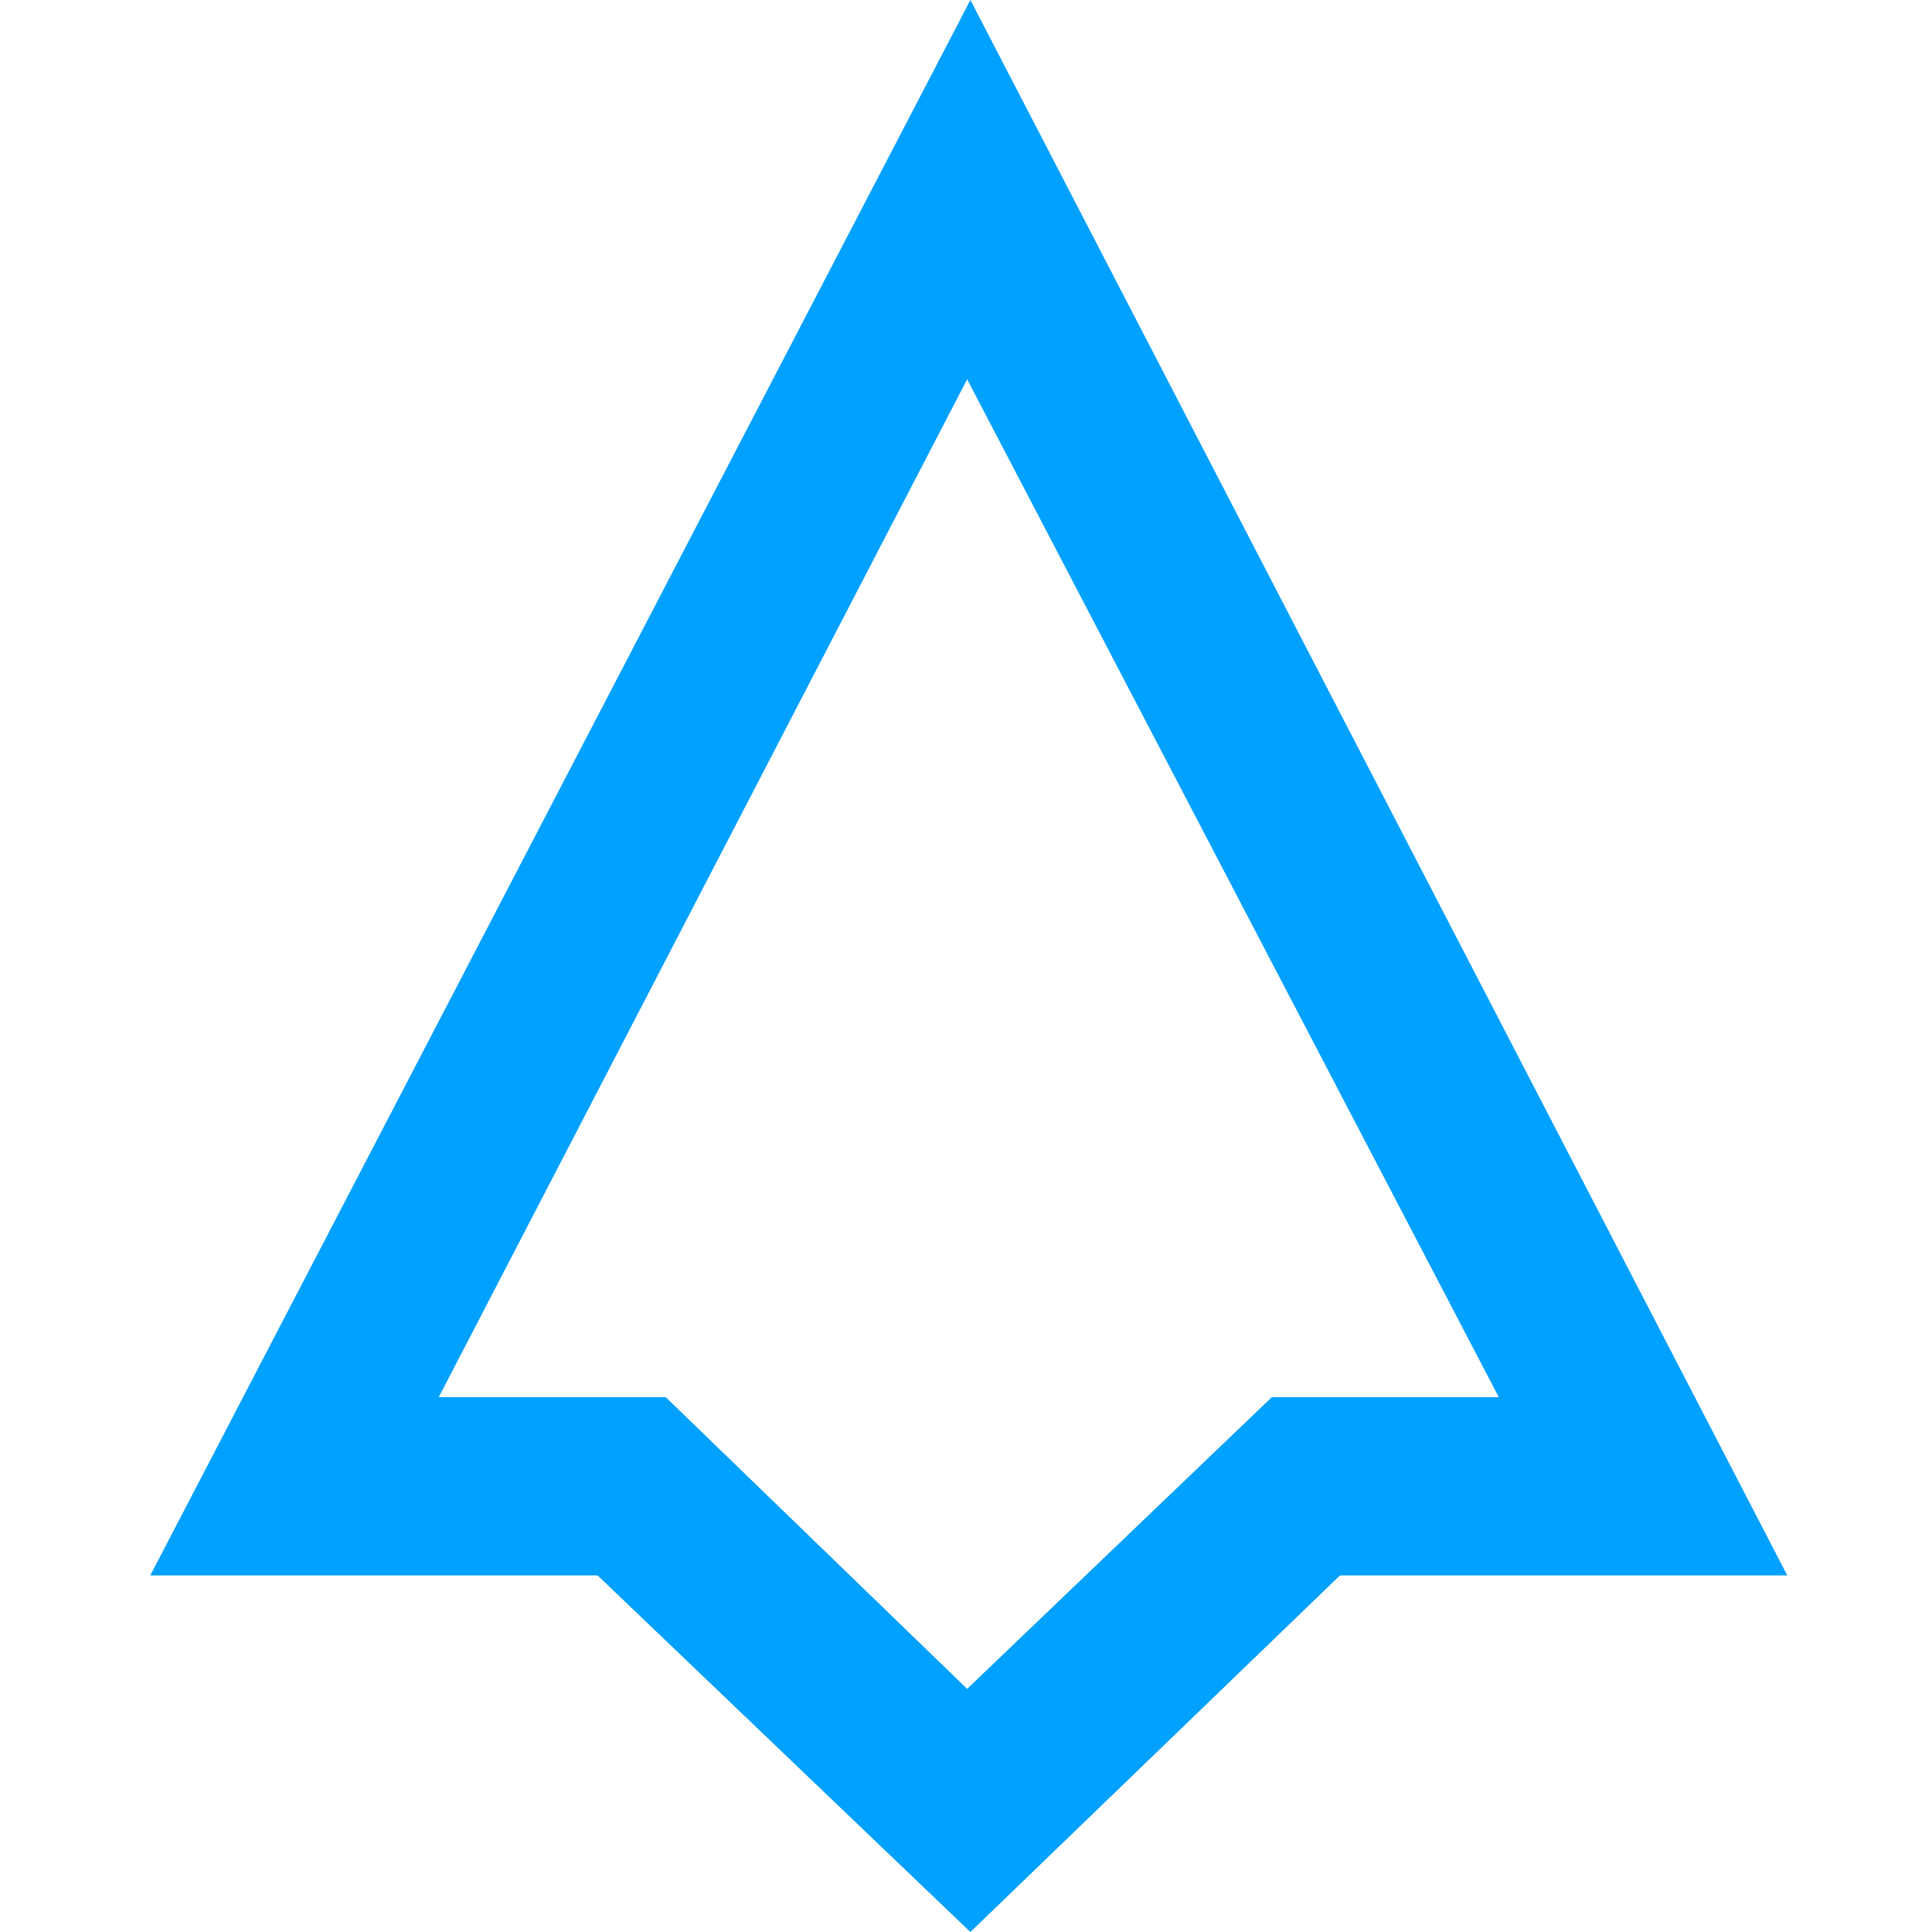 <svg width="600" height="600" xmlns="http://www.w3.org/2000/svg"><path d="M301.365 600L416.13 489.262h138.926L301.365 0 46.667 489.262h138.926L301.365 600zm93.624-166.107l-94.631 90.604-93.624-90.604h-70.47l164.094-316.108 165.1 316.108h-70.47z" fill="#01A1FF" fill-rule="nonzero"/></svg>
